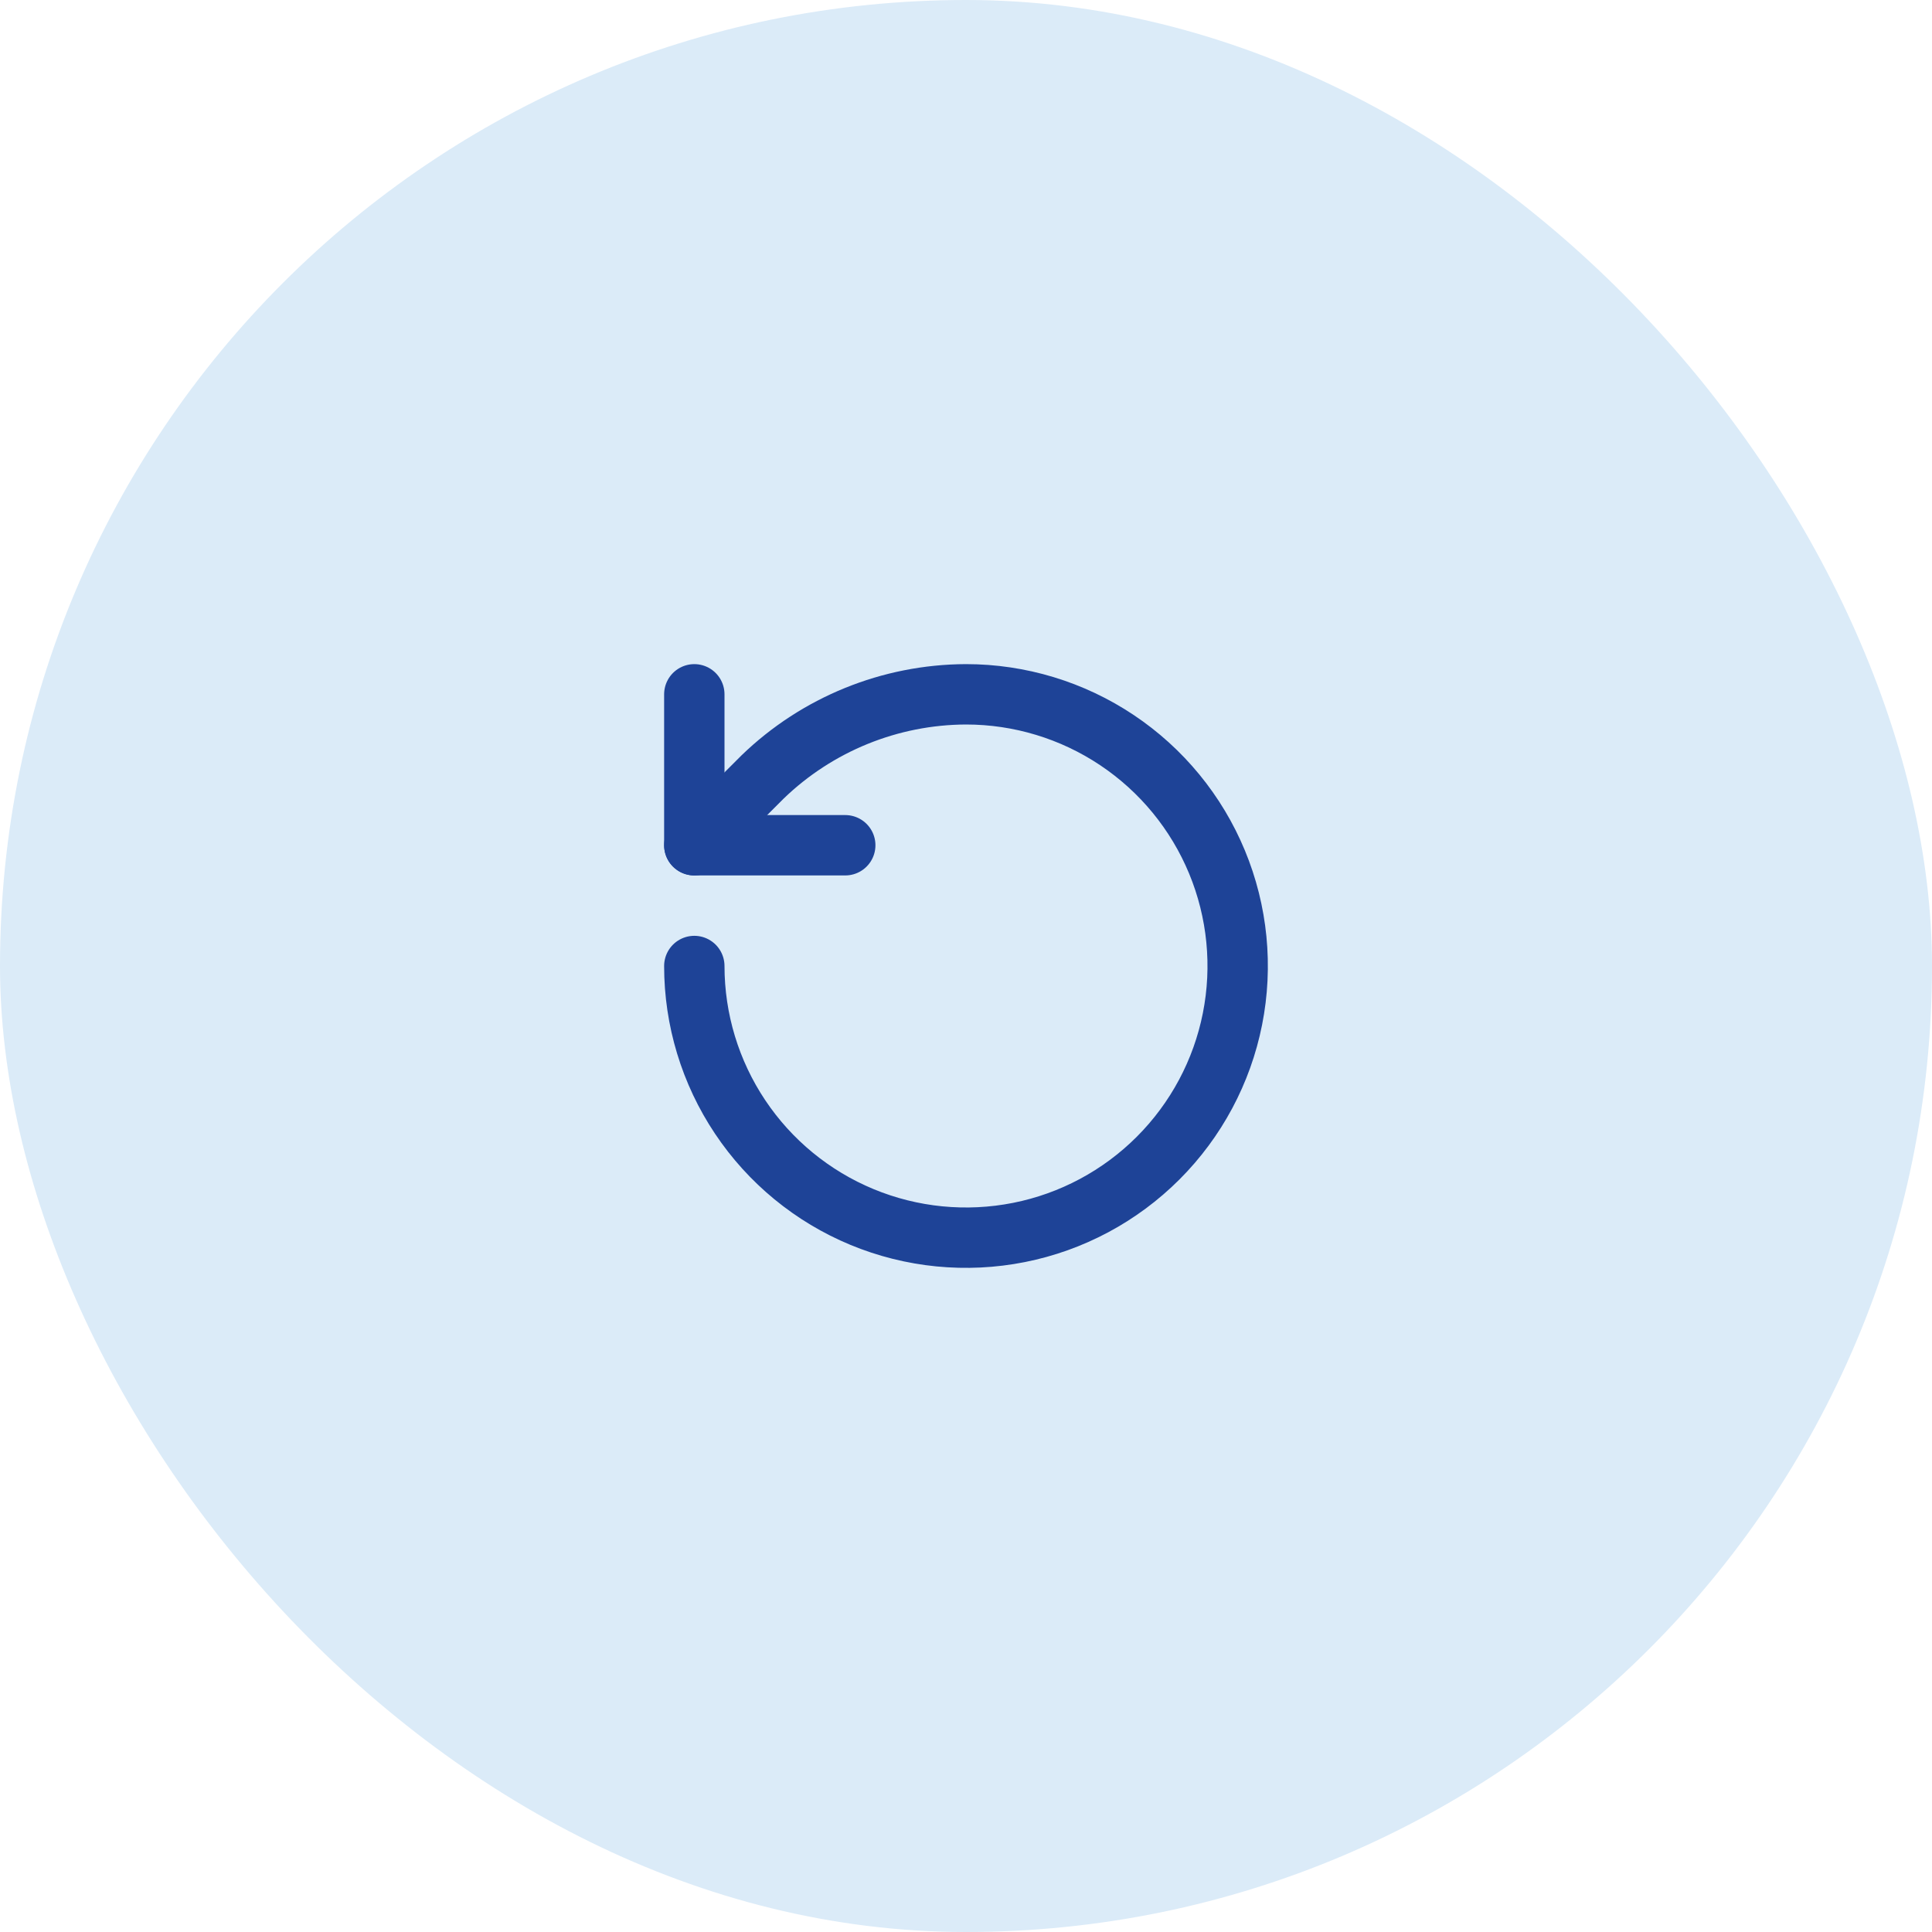 <svg width="64" height="64" viewBox="0 0 64 64" fill="none" xmlns="http://www.w3.org/2000/svg">
<rect width="64" height="64" rx="32" fill="#DBEBF8"/>
<path d="M23 32C23 33.78 23.528 35.52 24.517 37C25.506 38.48 26.911 39.634 28.556 40.315C30.2 40.996 32.01 41.174 33.756 40.827C35.502 40.48 37.105 39.623 38.364 38.364C39.623 37.105 40.48 35.502 40.827 33.756C41.174 32.01 40.996 30.2 40.315 28.556C39.634 26.911 38.48 25.506 37 24.517C35.52 23.528 33.78 23 32 23C29.484 23.009 27.069 23.991 25.26 25.74L23 28" stroke="#1E4397" stroke-width="2" stroke-linecap="round" stroke-linejoin="round"/>
<path d="M23 23V28H28" stroke="#1E4397" stroke-width="2" stroke-linecap="round" stroke-linejoin="round"/>
</svg>
